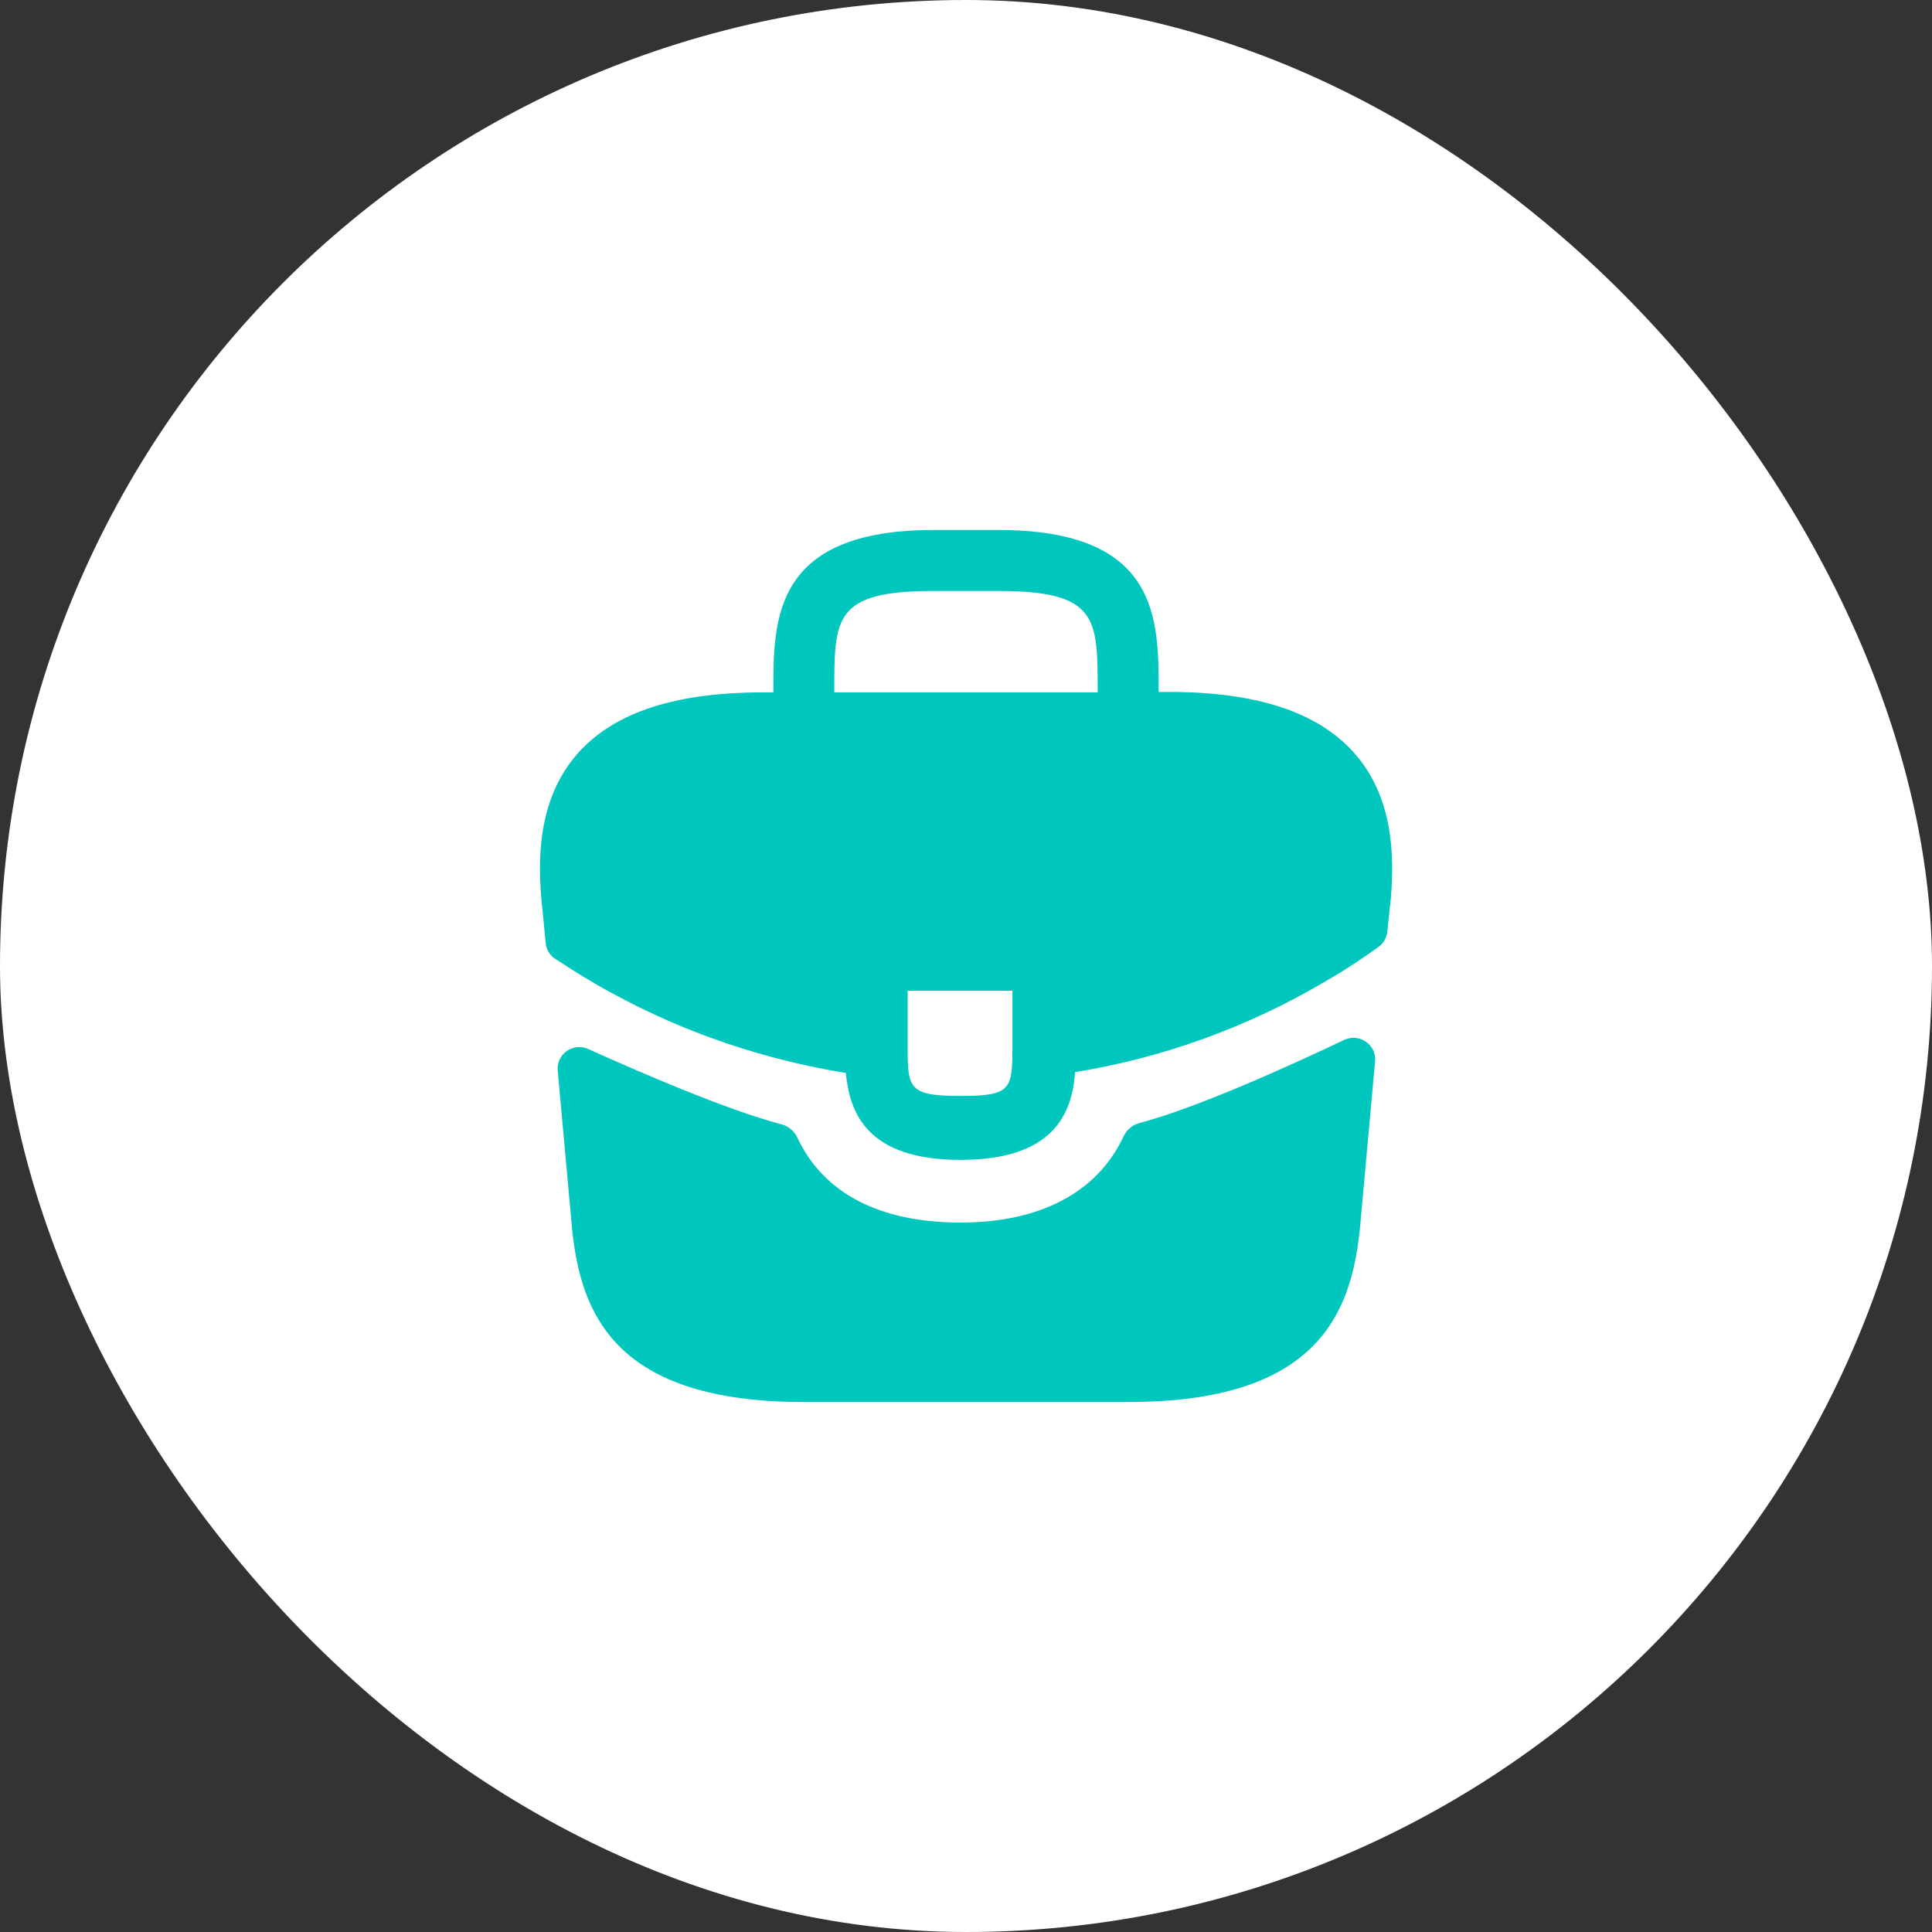 <svg width="34" height="34" viewBox="0 0 34 34" fill="none" xmlns="http://www.w3.org/2000/svg">
<rect x="0" y="0" width="34" height="34" fill="#333333" stroke="none"/>
<rect width="34" height="34" rx="17" fill="white"/>
<g clip-path="url(#clip0_134_186)">
<mask id="mask0_134_186" style="mask-type:luminance" maskUnits="userSpaceOnUse" x="8" y="8" width="18" height="18">
<path d="M26 8H8V26H26V8Z" fill="white"/>
</mask>
<g mask="url(#mask0_134_186)">
<path d="M23.817 13.235C23.18 12.53 22.115 12.177 20.57 12.177H20.39V12.147C20.39 10.887 20.39 9.327 17.57 9.327H16.43C13.61 9.327 13.61 10.895 13.61 12.147V12.185H13.43C11.877 12.185 10.82 12.537 10.182 13.242C9.44 14.067 9.463 15.177 9.538 15.935L9.545 15.987L9.603 16.597C9.614 16.709 9.674 16.811 9.769 16.873C9.949 16.99 10.25 17.184 10.43 17.285C10.535 17.352 10.648 17.412 10.76 17.472C12.043 18.177 13.453 18.65 14.885 18.882C14.953 19.587 15.26 20.412 16.902 20.412C18.545 20.412 18.867 19.595 18.92 18.867C20.45 18.62 21.927 18.087 23.262 17.307C23.308 17.285 23.337 17.262 23.375 17.24C23.673 17.072 23.981 16.864 24.263 16.661C24.347 16.6 24.402 16.506 24.413 16.402L24.425 16.295L24.462 15.942C24.47 15.897 24.47 15.86 24.477 15.807C24.538 15.05 24.523 14.015 23.817 13.235ZM17.817 18.372C17.817 19.167 17.817 19.287 16.895 19.287C15.973 19.287 15.973 19.145 15.973 18.38V17.435H17.817V18.372ZM14.682 12.177V12.147C14.682 10.872 14.682 10.4 16.43 10.4H17.57C19.317 10.4 19.317 10.88 19.317 12.147V12.185H14.682V12.177Z" fill="#00C7BE"/>
<path d="M23.655 18.301C23.921 18.175 24.226 18.385 24.199 18.678L23.93 21.643C23.773 23.143 23.158 24.673 19.858 24.673H14.143C10.843 24.673 10.228 23.143 10.07 21.651L9.815 18.84C9.788 18.551 10.087 18.341 10.351 18.46C11.206 18.847 12.783 19.533 13.758 19.788C13.881 19.82 13.98 19.909 14.034 20.024C14.49 20.997 15.477 21.515 16.903 21.515C18.314 21.515 19.314 20.978 19.771 20.002C19.825 19.886 19.924 19.798 20.048 19.765C21.082 19.493 22.762 18.726 23.655 18.301Z" fill="#00C7BE"/>
</g>
</g>
<defs>
<clipPath id="clip0_134_186">
<rect width="18" height="18" fill="white" transform="translate(8 8)"/>
</clipPath>
</defs>
</svg>
